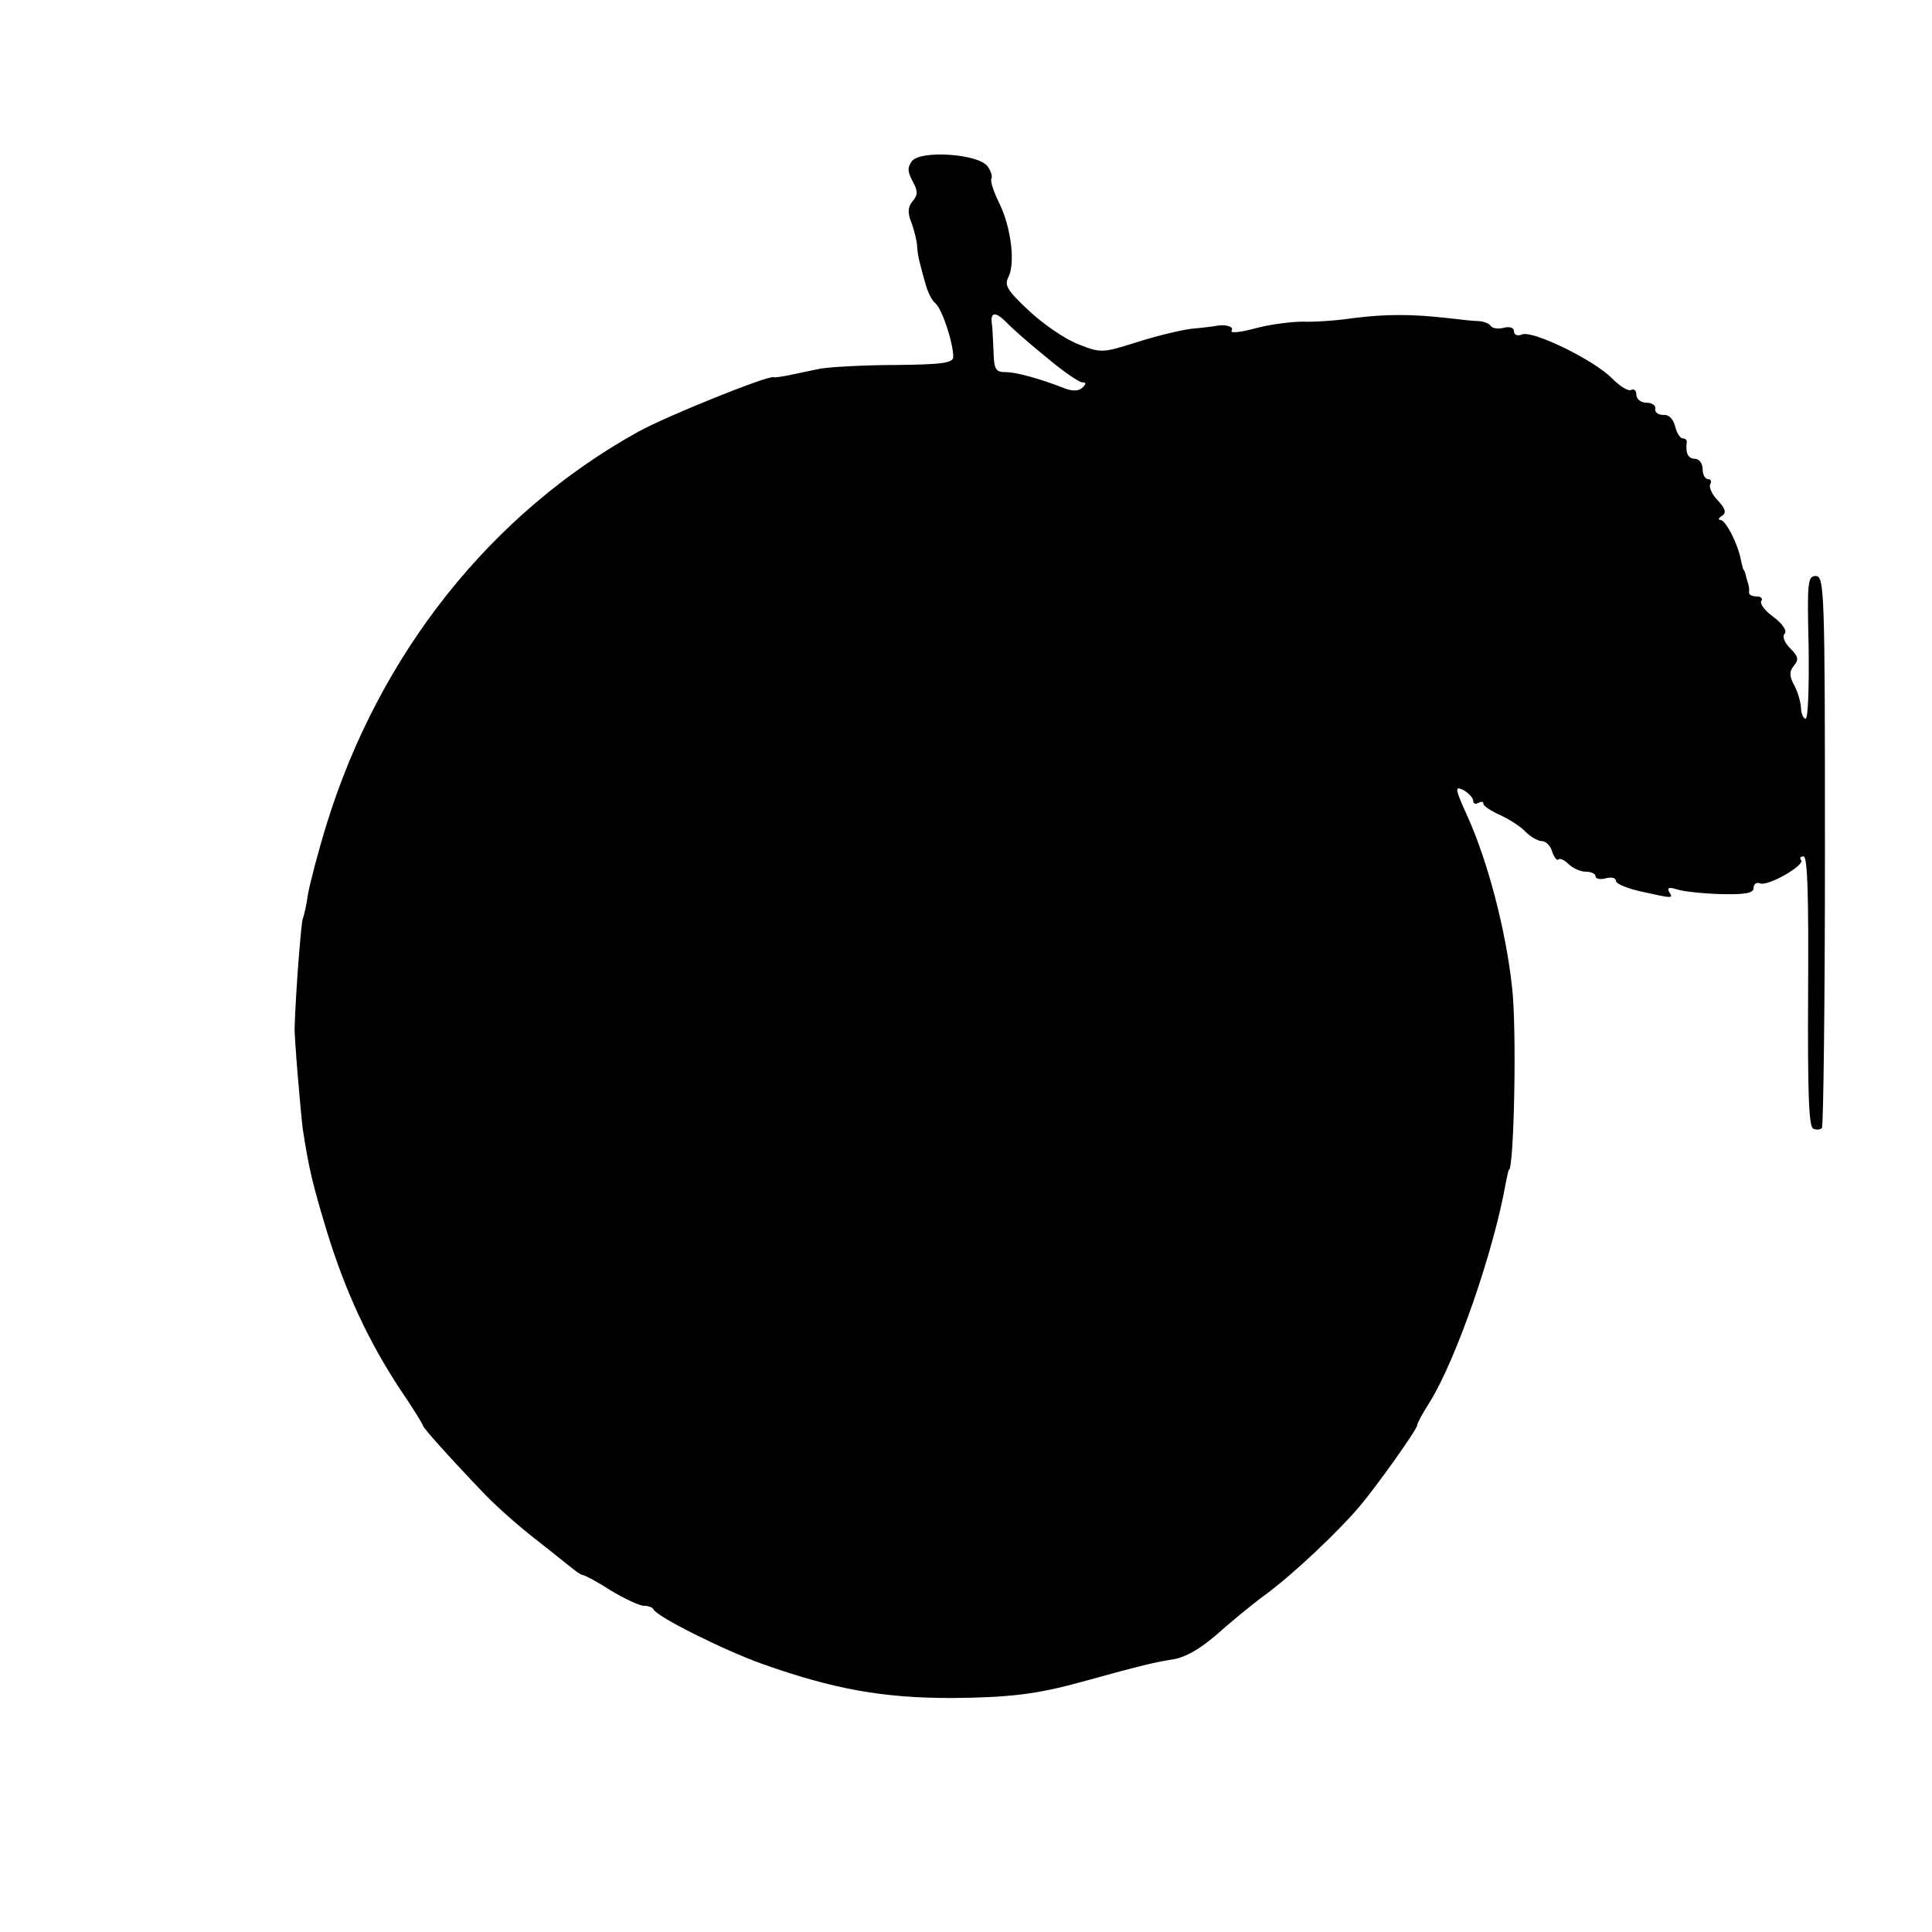 <?xml version="1.0" standalone="no"?>
<!DOCTYPE svg PUBLIC "-//W3C//DTD SVG 20010904//EN"
 "http://www.w3.org/TR/2001/REC-SVG-20010904/DTD/svg10.dtd">
<svg version="1.0" xmlns="http://www.w3.org/2000/svg"
 width="379pt" height="379pt" viewBox="0 0 379 379"
 preserveAspectRatio="xMidYMid meet">
<g transform="translate(0,379) scale(0.1,-0.1)"
fill="#000000" stroke="none">
<path d="M1789 3474 c-9 -12 -9 -20 1 -39 11 -20 11 -27 0 -40 -9 -11 -10 -22
-2 -42 6 -16 10 -35 11 -43 0 -8 2 -22 4 -30 2 -8 7 -28 12 -45 4 -16 13 -35
20 -40 13 -11 35 -77 35 -105 0 -12 -20 -15 -113 -16 -61 0 -128 -4 -147 -7
-19 -4 -47 -10 -62 -13 -15 -3 -29 -5 -30 -4 -9 5 -210 -76 -266 -107 -289
-160 -508 -436 -611 -769 -17 -55 -33 -117 -37 -139 -3 -22 -8 -43 -10 -47 -3
-5 -14 -145 -16 -213 -1 -18 12 -169 16 -200 12 -78 19 -107 47 -200 37 -120
82 -216 143 -309 26 -38 46 -71 46 -73 0 -4 50 -60 115 -128 22 -24 69 -66
105 -94 36 -28 70 -56 77 -61 7 -6 15 -10 17 -10 3 0 28 -13 54 -30 27 -16 56
-30 65 -30 8 0 17 -3 19 -7 5 -14 140 -81 213 -107 141 -50 237 -67 372 -67
112 1 166 7 256 32 120 33 141 38 179 44 24 4 53 21 83 47 26 23 70 60 99 81
53 39 143 124 184 173 33 39 112 150 112 158 0 4 11 24 25 46 51 82 125 294
149 430 3 14 5 25 6 25 10 0 16 279 6 360 -12 110 -47 244 -87 333 -25 55 -26
61 -8 52 10 -6 19 -15 19 -21 0 -6 5 -7 10 -4 6 3 10 3 10 -2 0 -4 15 -14 33
-22 17 -8 40 -22 50 -33 10 -10 24 -18 32 -18 7 0 17 -9 20 -21 4 -11 9 -18
12 -15 3 3 12 -1 20 -9 8 -8 23 -15 34 -15 10 0 19 -4 19 -9 0 -5 9 -7 20 -4
11 3 20 1 20 -5 0 -6 23 -15 50 -21 63 -14 63 -14 54 0 -4 8 1 9 17 4 12 -4
51 -8 86 -9 47 -1 63 2 63 12 0 8 6 12 13 9 16 -6 90 37 80 46 -3 4 -1 7 5 7
8 0 10 -76 9 -265 -1 -192 1 -266 10 -269 6 -3 14 -2 17 1 3 4 6 249 6 545 0
507 -1 538 -18 538 -16 0 -17 -12 -14 -140 1 -77 -1 -140 -6 -140 -4 0 -9 10
-9 22 -1 13 -7 33 -14 45 -9 17 -9 26 0 37 10 12 9 18 -7 34 -12 12 -16 24
-11 29 5 5 -3 18 -21 32 -17 12 -28 26 -25 32 4 5 -1 9 -9 9 -9 0 -15 3 -15 8
1 4 0 10 -1 15 -1 4 -4 12 -5 17 -1 6 -3 11 -5 13 -1 1 -3 10 -5 19 -6 32 -30
78 -40 78 -5 0 -4 4 3 8 9 6 7 14 -8 30 -12 12 -18 27 -15 32 3 6 1 10 -4 10
-6 0 -11 9 -11 20 0 11 -7 20 -15 20 -14 0 -19 12 -16 33 0 4 -3 7 -8 7 -5 0
-12 11 -15 24 -4 15 -13 23 -23 22 -10 0 -17 5 -16 12 2 6 -6 12 -17 12 -11 0
-20 7 -20 16 0 8 -5 12 -10 9 -6 -3 -22 7 -38 23 -34 35 -154 94 -176 86 -9
-4 -16 -1 -16 6 0 7 -8 10 -20 7 -11 -3 -22 -1 -25 3 -3 5 -13 9 -23 10 -9 0
-37 3 -62 6 -71 8 -120 8 -185 0 -33 -5 -78 -8 -99 -7 -22 0 -63 -5 -93 -13
-29 -8 -50 -10 -47 -5 5 8 -10 13 -29 10 -4 -1 -27 -4 -50 -6 -23 -3 -72 -15
-109 -27 -64 -20 -68 -21 -111 -4 -25 9 -69 39 -97 65 -44 41 -50 51 -42 67
14 27 6 97 -18 146 -11 22 -18 44 -15 48 2 4 -1 15 -8 24 -18 24 -130 32 -148
10z m265 -386 c32 -27 63 -48 69 -48 8 0 8 -3 1 -10 -7 -7 -19 -8 -35 -2 -51
20 -96 32 -117 32 -19 0 -22 6 -23 40 -1 22 -2 46 -3 53 -4 25 6 27 28 5 12
-13 48 -44 80 -70z"/>
</g>
</svg>
